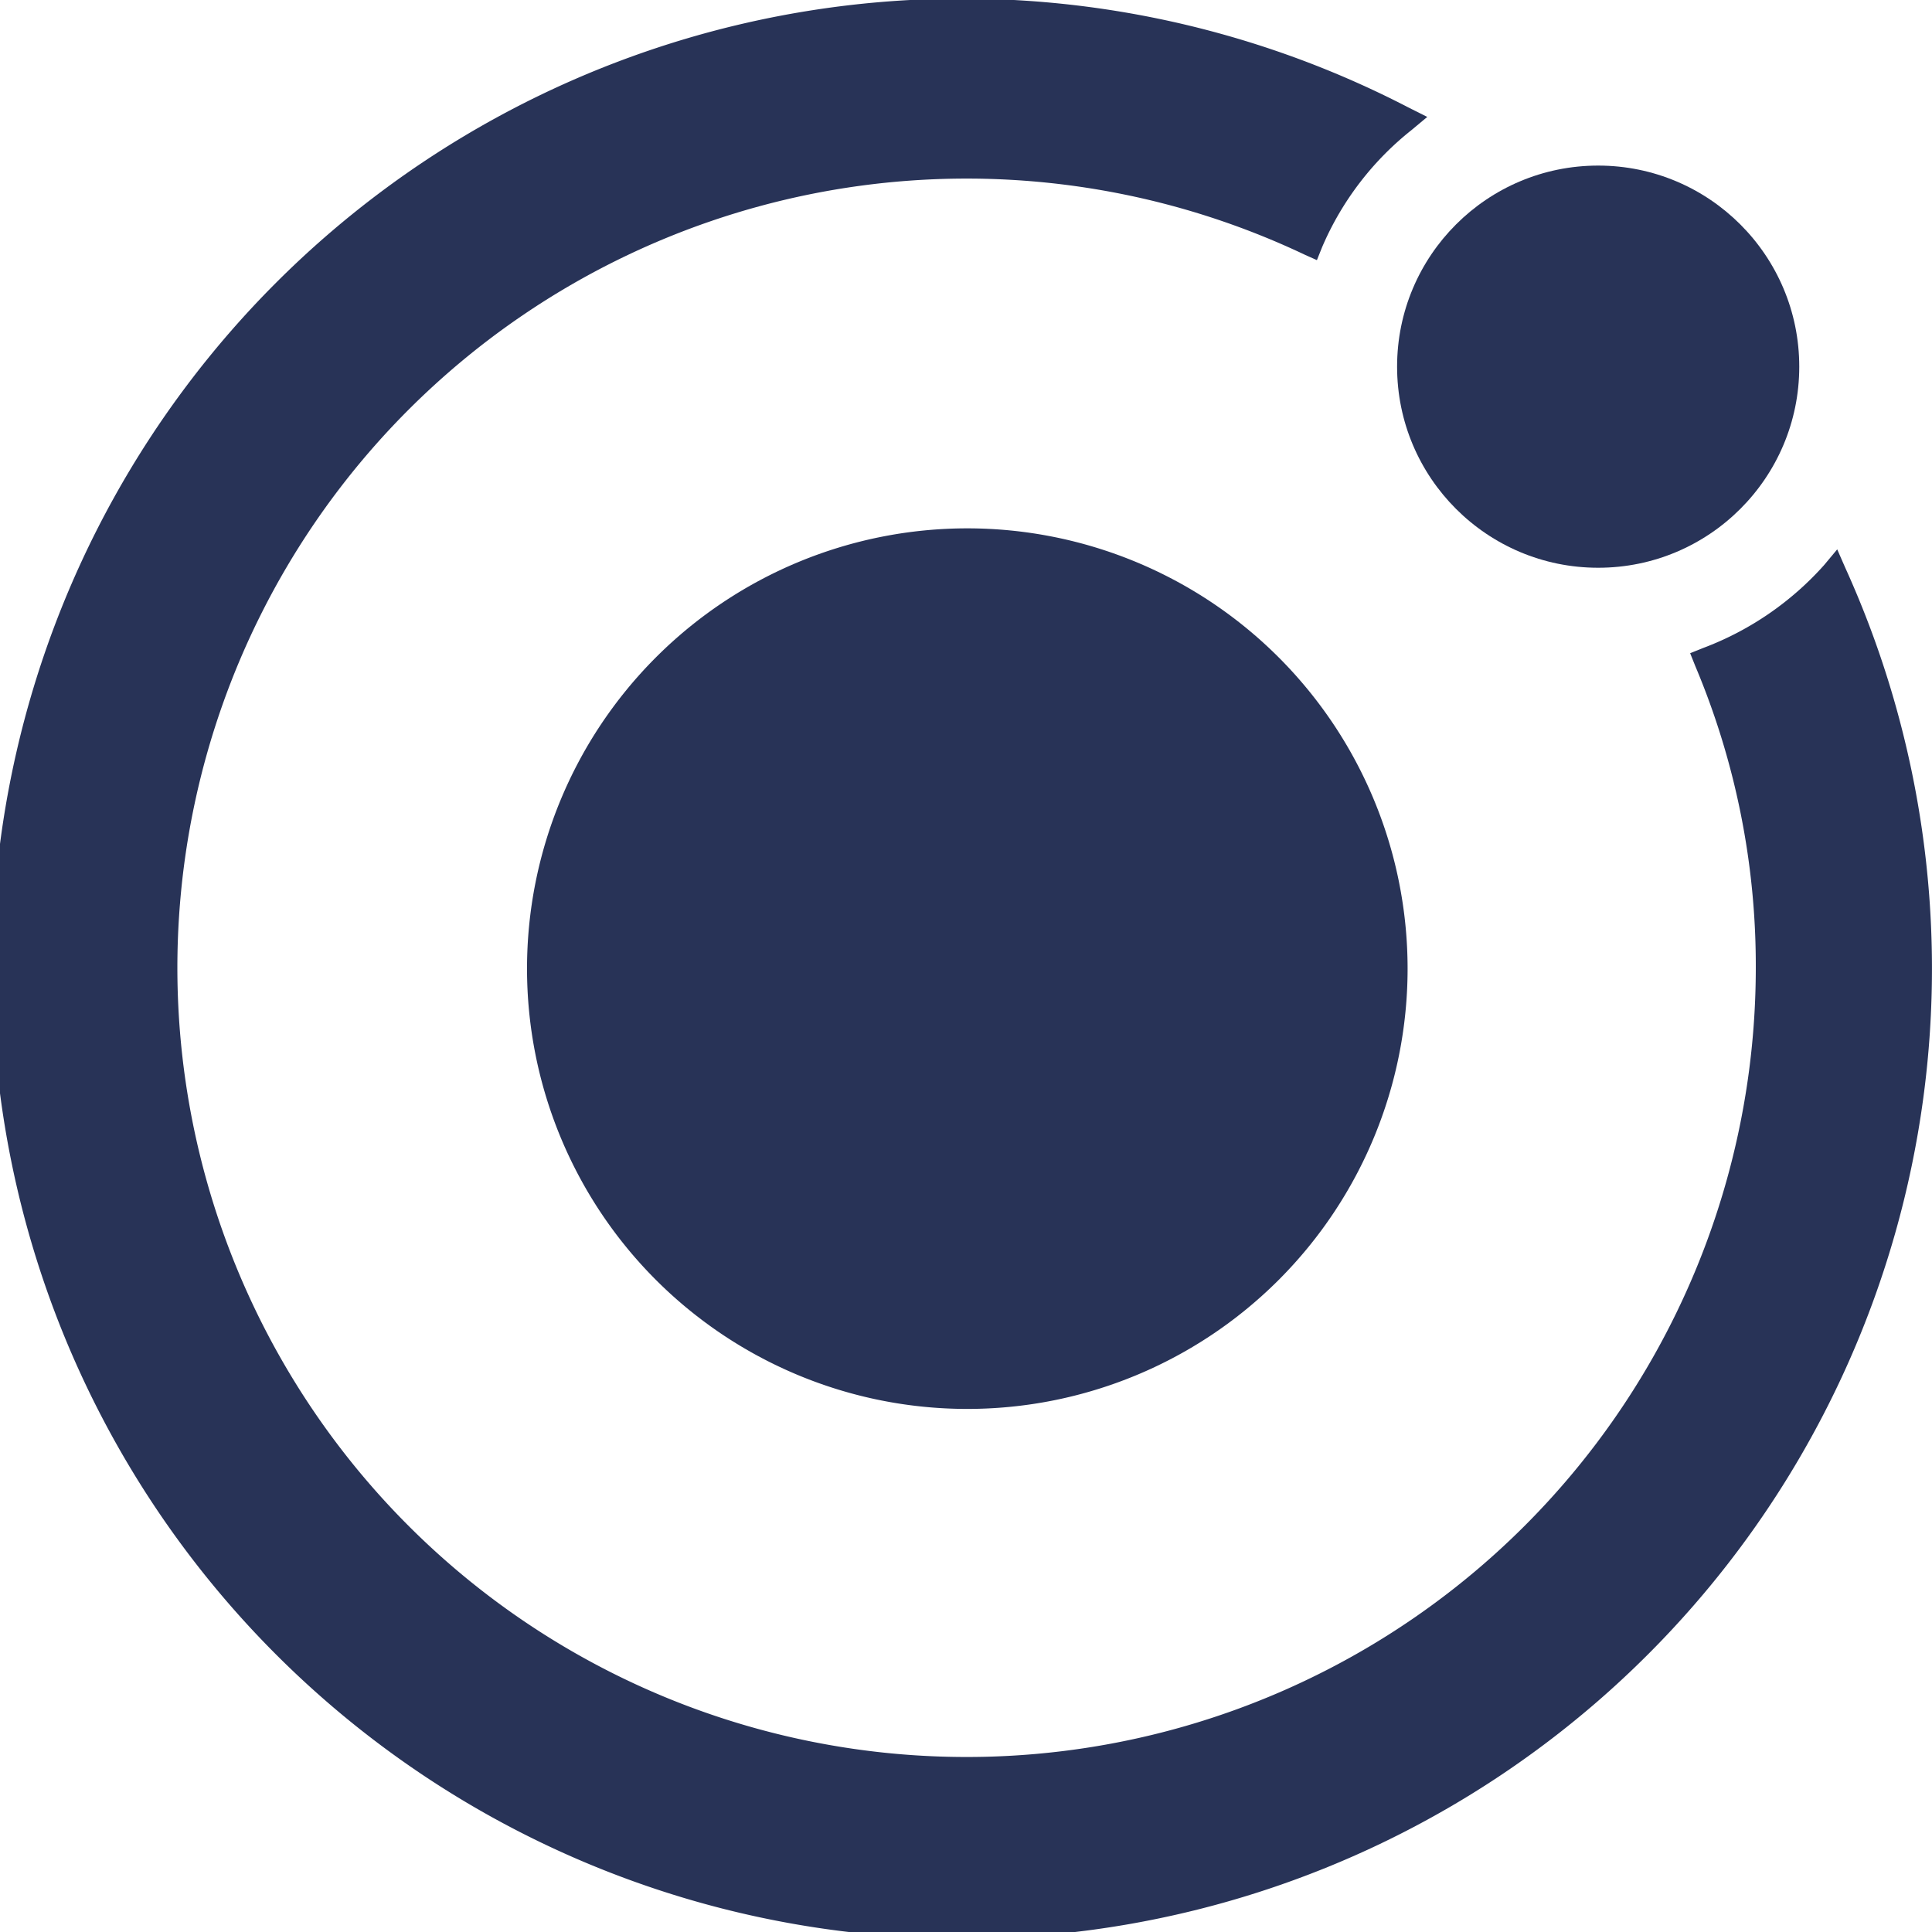 <svg xmlns="http://www.w3.org/2000/svg" width="48.001" height="48.001" viewBox="0 0 48.001 48.001">
  <g id="pwa-tech-8" transform="translate(-16.631 -79.368)">
    <path id="Path_1800" data-name="Path 1800" d="M45.028,96.87a10.939,10.939,0,1,0,10.939,10.939A10.94,10.94,0,0,0,45.028,96.87Z" transform="translate(-4.364 -4.375)" fill="#283357"/>
    <circle id="Ellipse_1032" data-name="Ellipse 1032" cx="4.996" cy="4.996" r="4.996" transform="translate(51.342 83.482)" fill="#283357"/>
    <path id="Path_1801" data-name="Path 1801" d="M62.477,93.474l-.2-.457-.327.392a7.618,7.618,0,0,1-3,2.057l-.327.131.131.327a19.159,19.159,0,0,1,1.5,7.51A19.608,19.608,0,1,1,49.056,85.7l.294.131.131-.327A7.456,7.456,0,0,1,51.7,82.6l.392-.327-.457-.229A24.1,24.1,0,1,0,62.477,93.474Z" fill="#283357"/>
  </g>
</svg>
